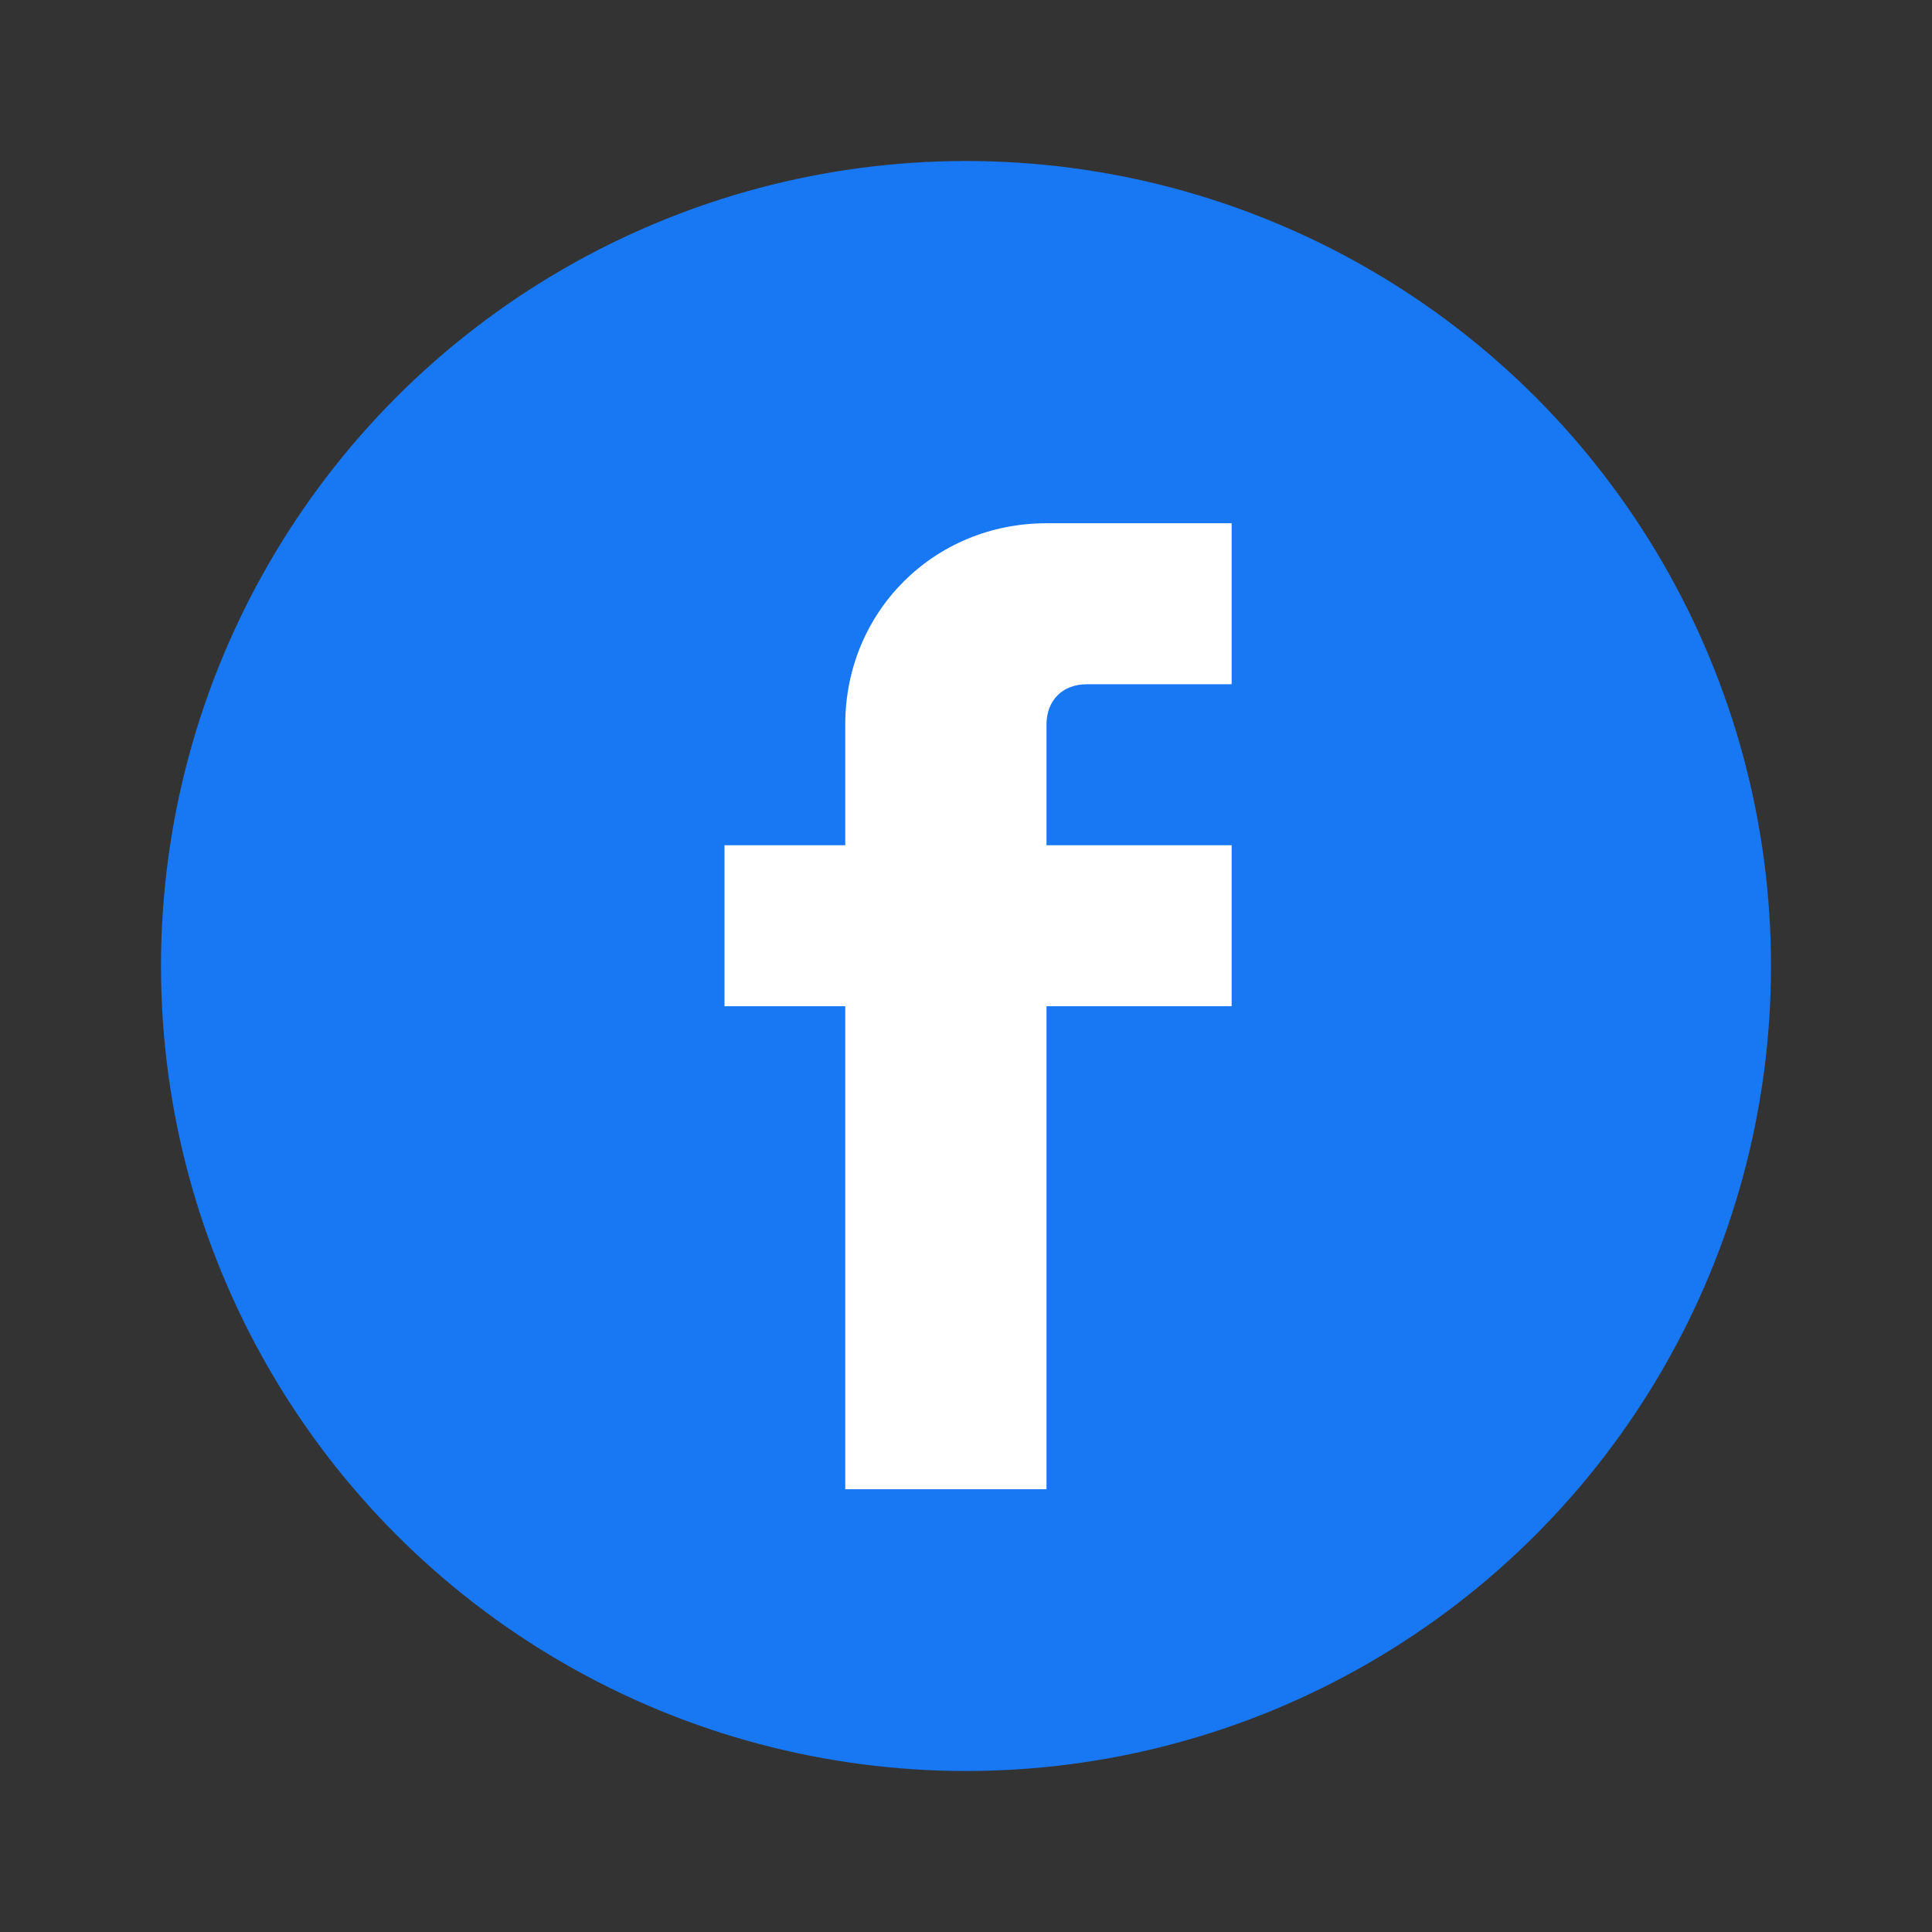 <svg xmlns="http://www.w3.org/2000/svg" width="24" height="24" viewBox="0 0 24 24">
  <rect x="0" y="0" width="24" height="24" fill="#333333" stroke="none"/>
  <circle cx="12" cy="12" r="10" fill="#1877f2"/>
  <path d="M15.3 8.5h-1.8c-.3 0-.5.2-.5.5v1.5h2.3v2H13v6h-2.5v-6H9V10.5h1.5V9c0-1.4 1.1-2.5 2.5-2.5h2.3v2z" fill="white"/>
</svg>